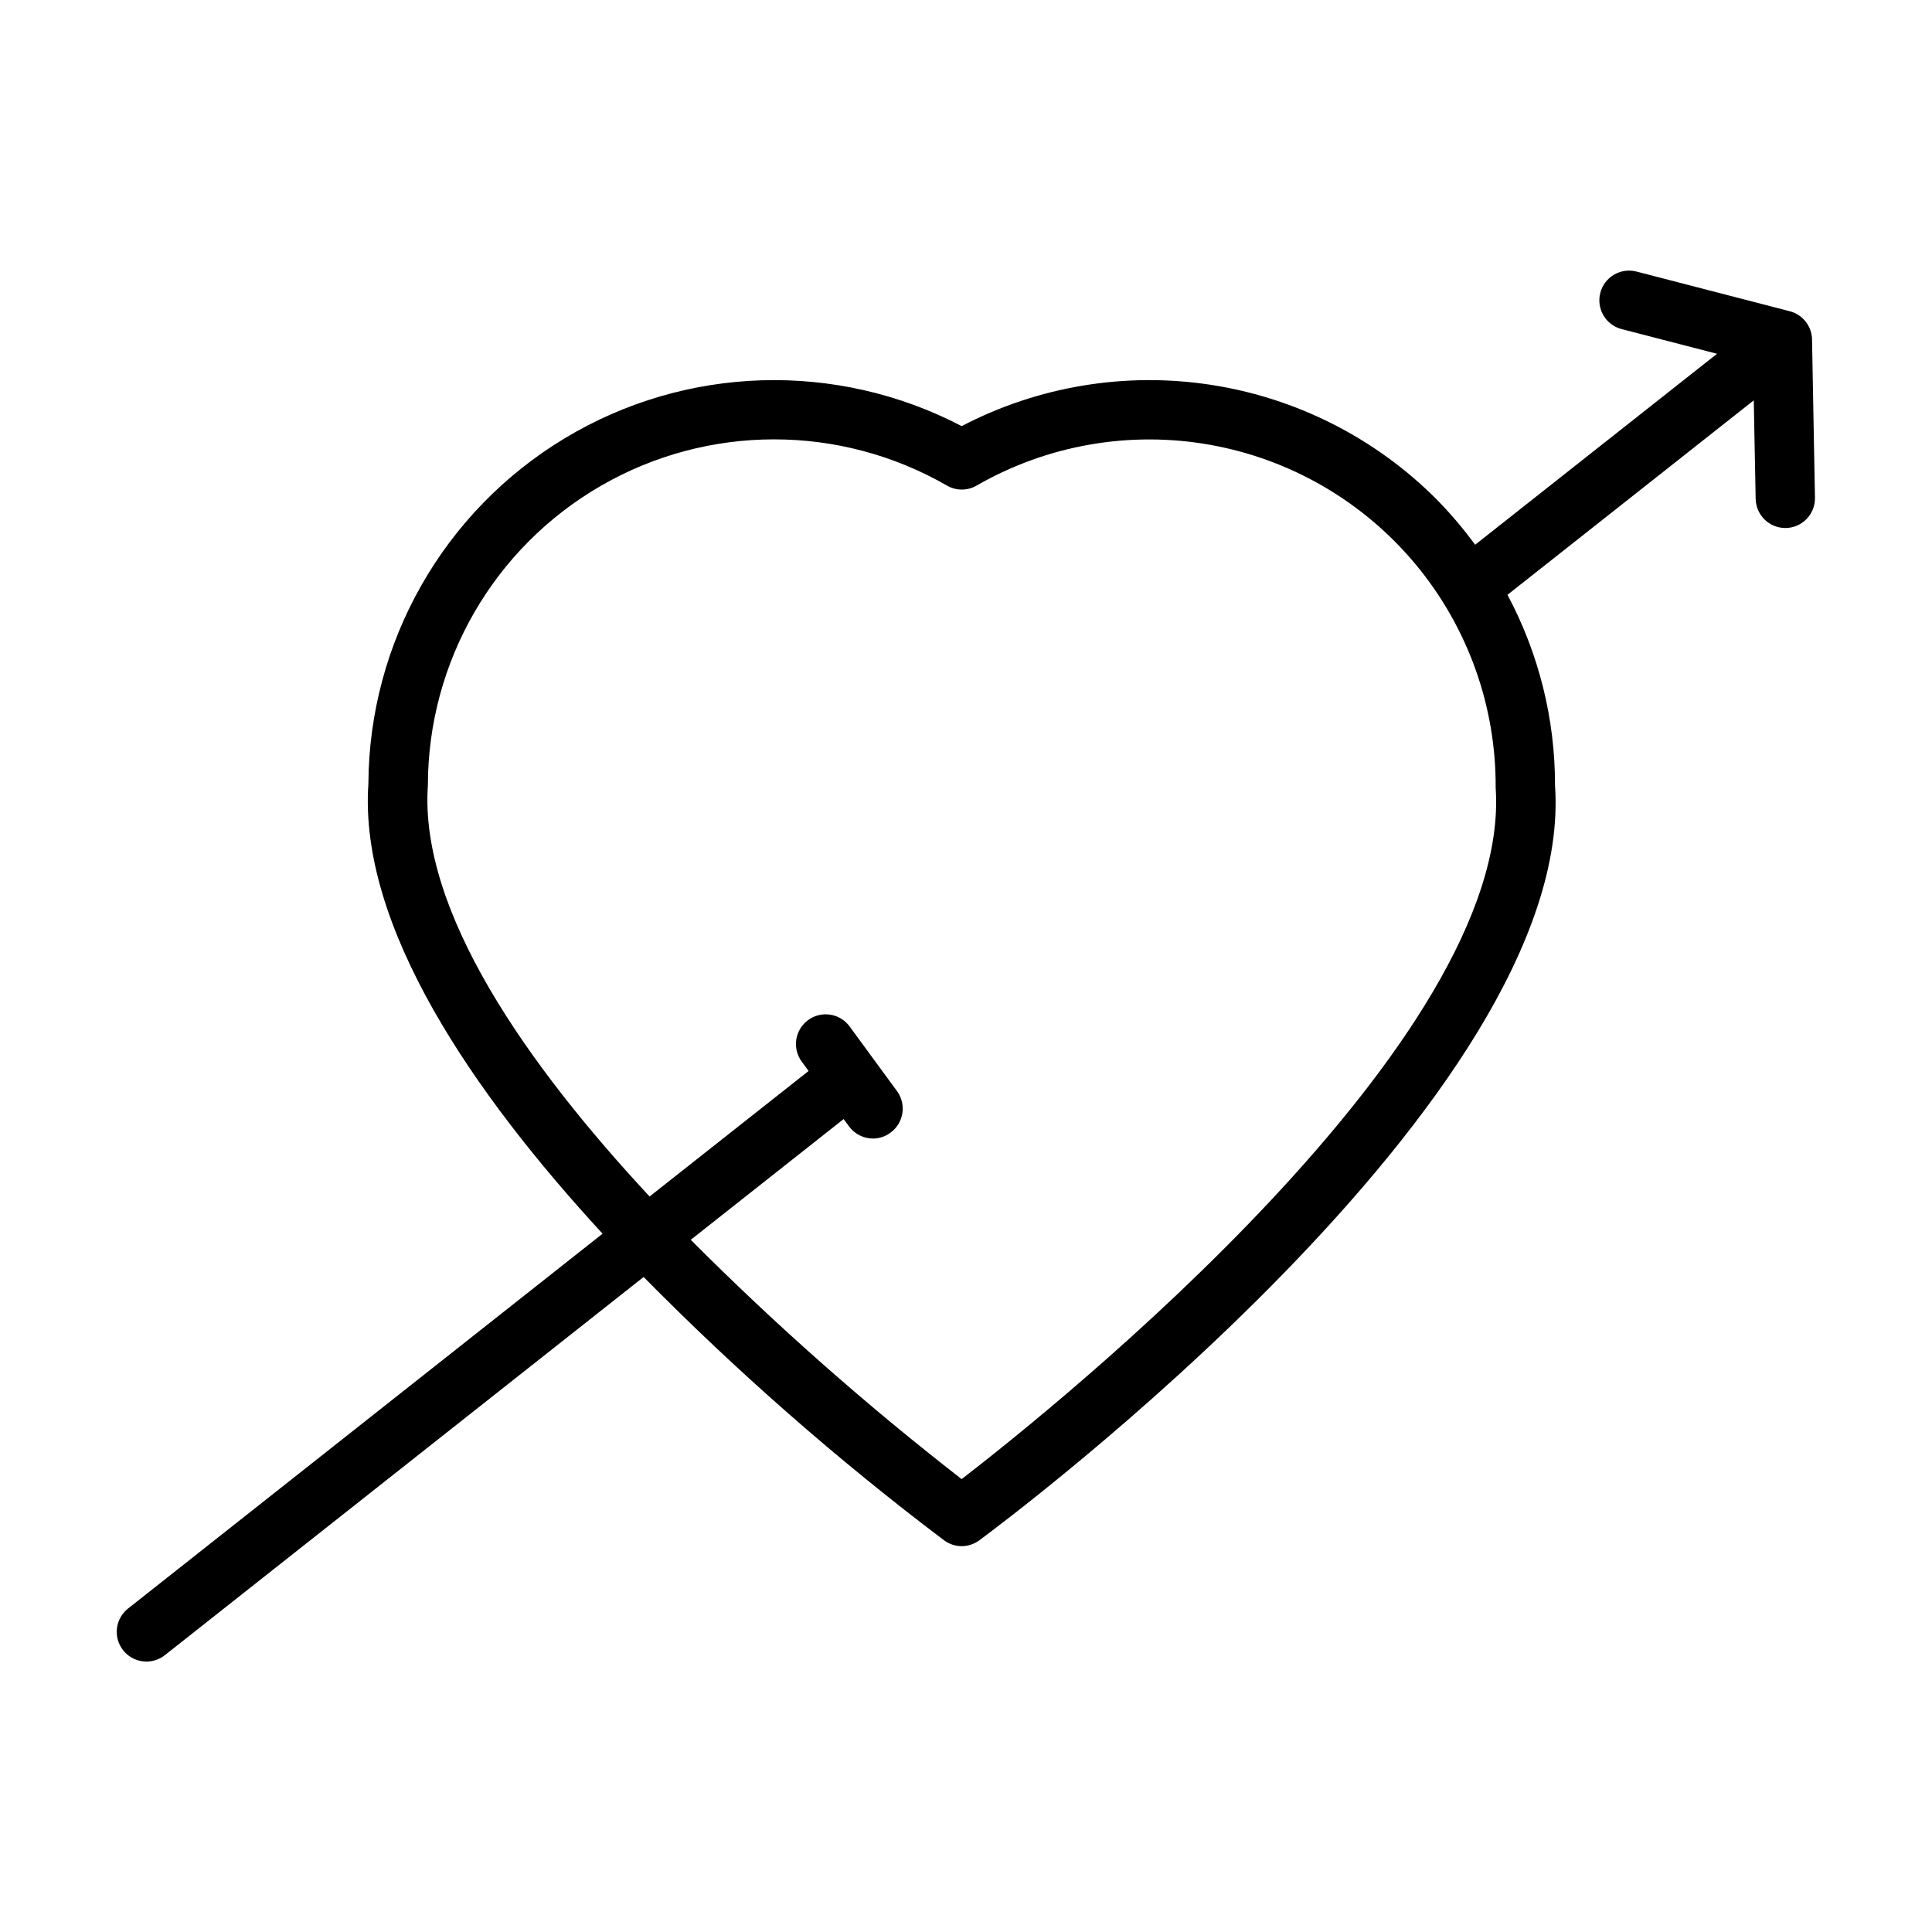 <?xml version="1.0" encoding="UTF-8"?>
<!-- The Best Svg Icon site in the world: iconSvg.co, Visit us! https://iconsvg.co -->
<svg fill="#000000" width="800px" height="800px" version="1.1" viewBox="144 144 512 512" xmlns="http://www.w3.org/2000/svg">
 <path d="m624.21 233.96c-0.066-3.531-2.477-6.59-5.898-7.477l-40.625-10.52c-4.211-1.086-8.508 1.445-9.594 5.656-1.086 4.211 1.445 8.508 5.656 9.594l25.277 6.543-64.102 50.609c-3.137-4.293-6.582-8.348-10.312-12.133-16.18-16.18-37.098-26.777-59.715-30.25-22.617-3.473-45.754 0.359-66.043 10.941-33.238-17.34-73.109-16.109-105.22 3.242-32.109 19.355-51.816 54.039-52.008 91.527-2.598 37.848 27.758 82.004 62.062 119.25l-125.68 99.281c-1.668 1.285-2.754 3.184-3.012 5.273-0.258 2.09 0.332 4.195 1.637 5.844 1.305 1.652 3.219 2.715 5.312 2.945 2.09 0.23 4.188-0.383 5.824-1.711l126.8-100.16c24.801 25.156 51.398 48.473 79.586 69.762 1.352 1.012 2.992 1.562 4.676 1.574h0.047c1.688-0.012 3.328-0.562 4.68-1.574 6.465-4.769 158.23-117.75 152.54-199.95 0.039-17.645-4.289-35.023-12.598-50.594l65.266-51.531 0.504 26.105h0.004c0.082 4.289 3.582 7.723 7.871 7.723h0.117c2.09-0.039 4.074-0.906 5.523-2.41 1.449-1.504 2.238-3.523 2.199-5.613zm-225.36 302.02c-25.246-19.598-49.227-40.781-71.793-63.418l40.516-32 1.434 1.953h0.004c1.484 2.019 3.844 3.215 6.352 3.211 1.68-0.008 3.312-0.562 4.652-1.574 1.688-1.234 2.812-3.094 3.129-5.16 0.316-2.066-0.203-4.176-1.445-5.859l-12.594-17.184v-0.004c-2.594-3.445-7.481-4.164-10.957-1.609-3.477 2.559-4.246 7.438-1.727 10.941l1.867 2.543-42.141 33.266c-32.465-34.906-61.031-75.57-58.758-108.9h0.004c0.004-32.762 17.477-63.039 45.84-79.434 28.367-16.395 63.32-16.422 91.715-0.074 2.434 1.418 5.438 1.418 7.871 0 18.742-10.777 40.691-14.598 61.973-10.777 21.281 3.82 40.531 15.027 54.359 31.652 13.824 16.621 21.34 37.594 21.215 59.215 4.574 66.723-116.09 163.59-141.52 183.21z"/>
</svg>